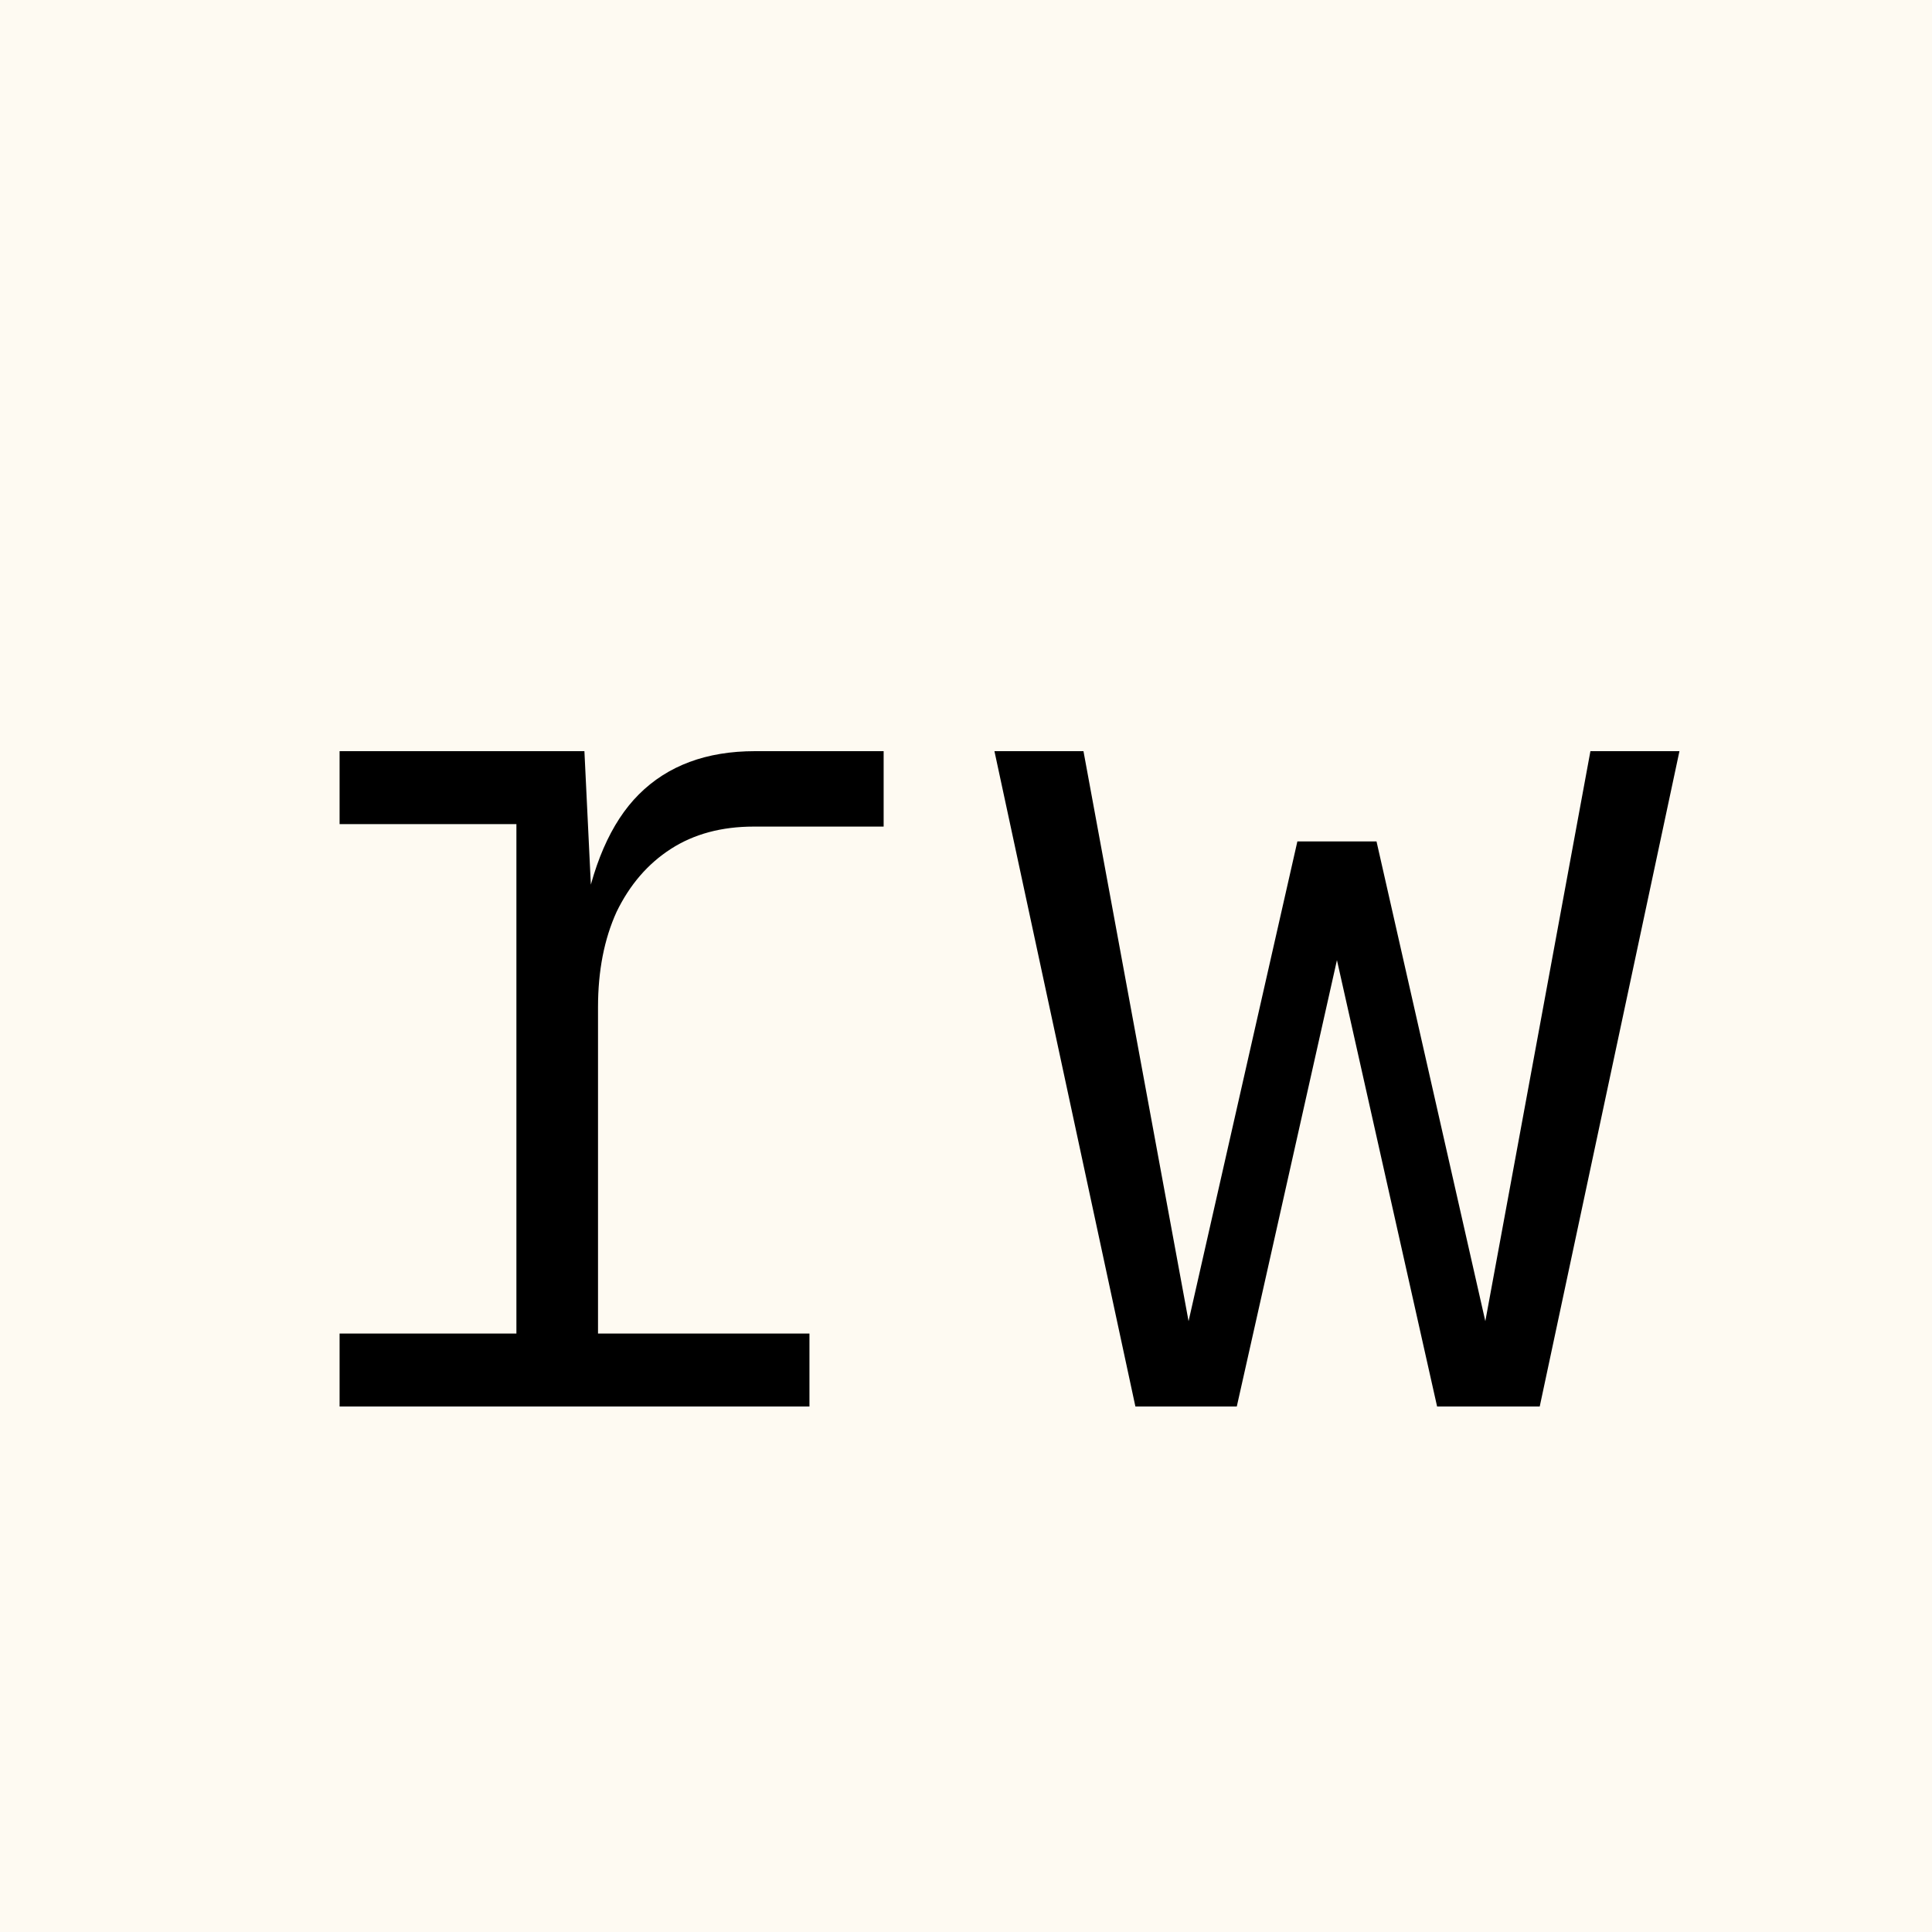 <svg width="500" height="500" viewBox="0 0 500 500" fill="none" xmlns="http://www.w3.org/2000/svg">
<rect width="500" height="500" fill="#FEFAF2"/>
<path d="M133.645 364V194.4H151.245L153.485 240.8L150.605 239.52C153.165 224.16 158.072 212.853 165.325 205.6C172.792 198.133 182.818 194.4 195.405 194.4H228.685V213.92H195.085C186.765 213.92 179.618 215.84 173.645 219.68C167.672 223.52 162.978 228.96 159.565 236C156.365 243.04 154.765 251.253 154.765 260.64V364H133.645ZM87.885 364V345.12H209.485V364H87.885ZM87.885 213.28V194.4H145.165V213.28H87.885ZM293.84 364L257.36 194.4H280.4L307.6 341.92L335.76 217.76H356.24L384.4 341.92L411.6 194.4H434.64L398.48 364H371.92L346 248.48L320.08 364H293.84Z" fill="black"/>
</svg>
